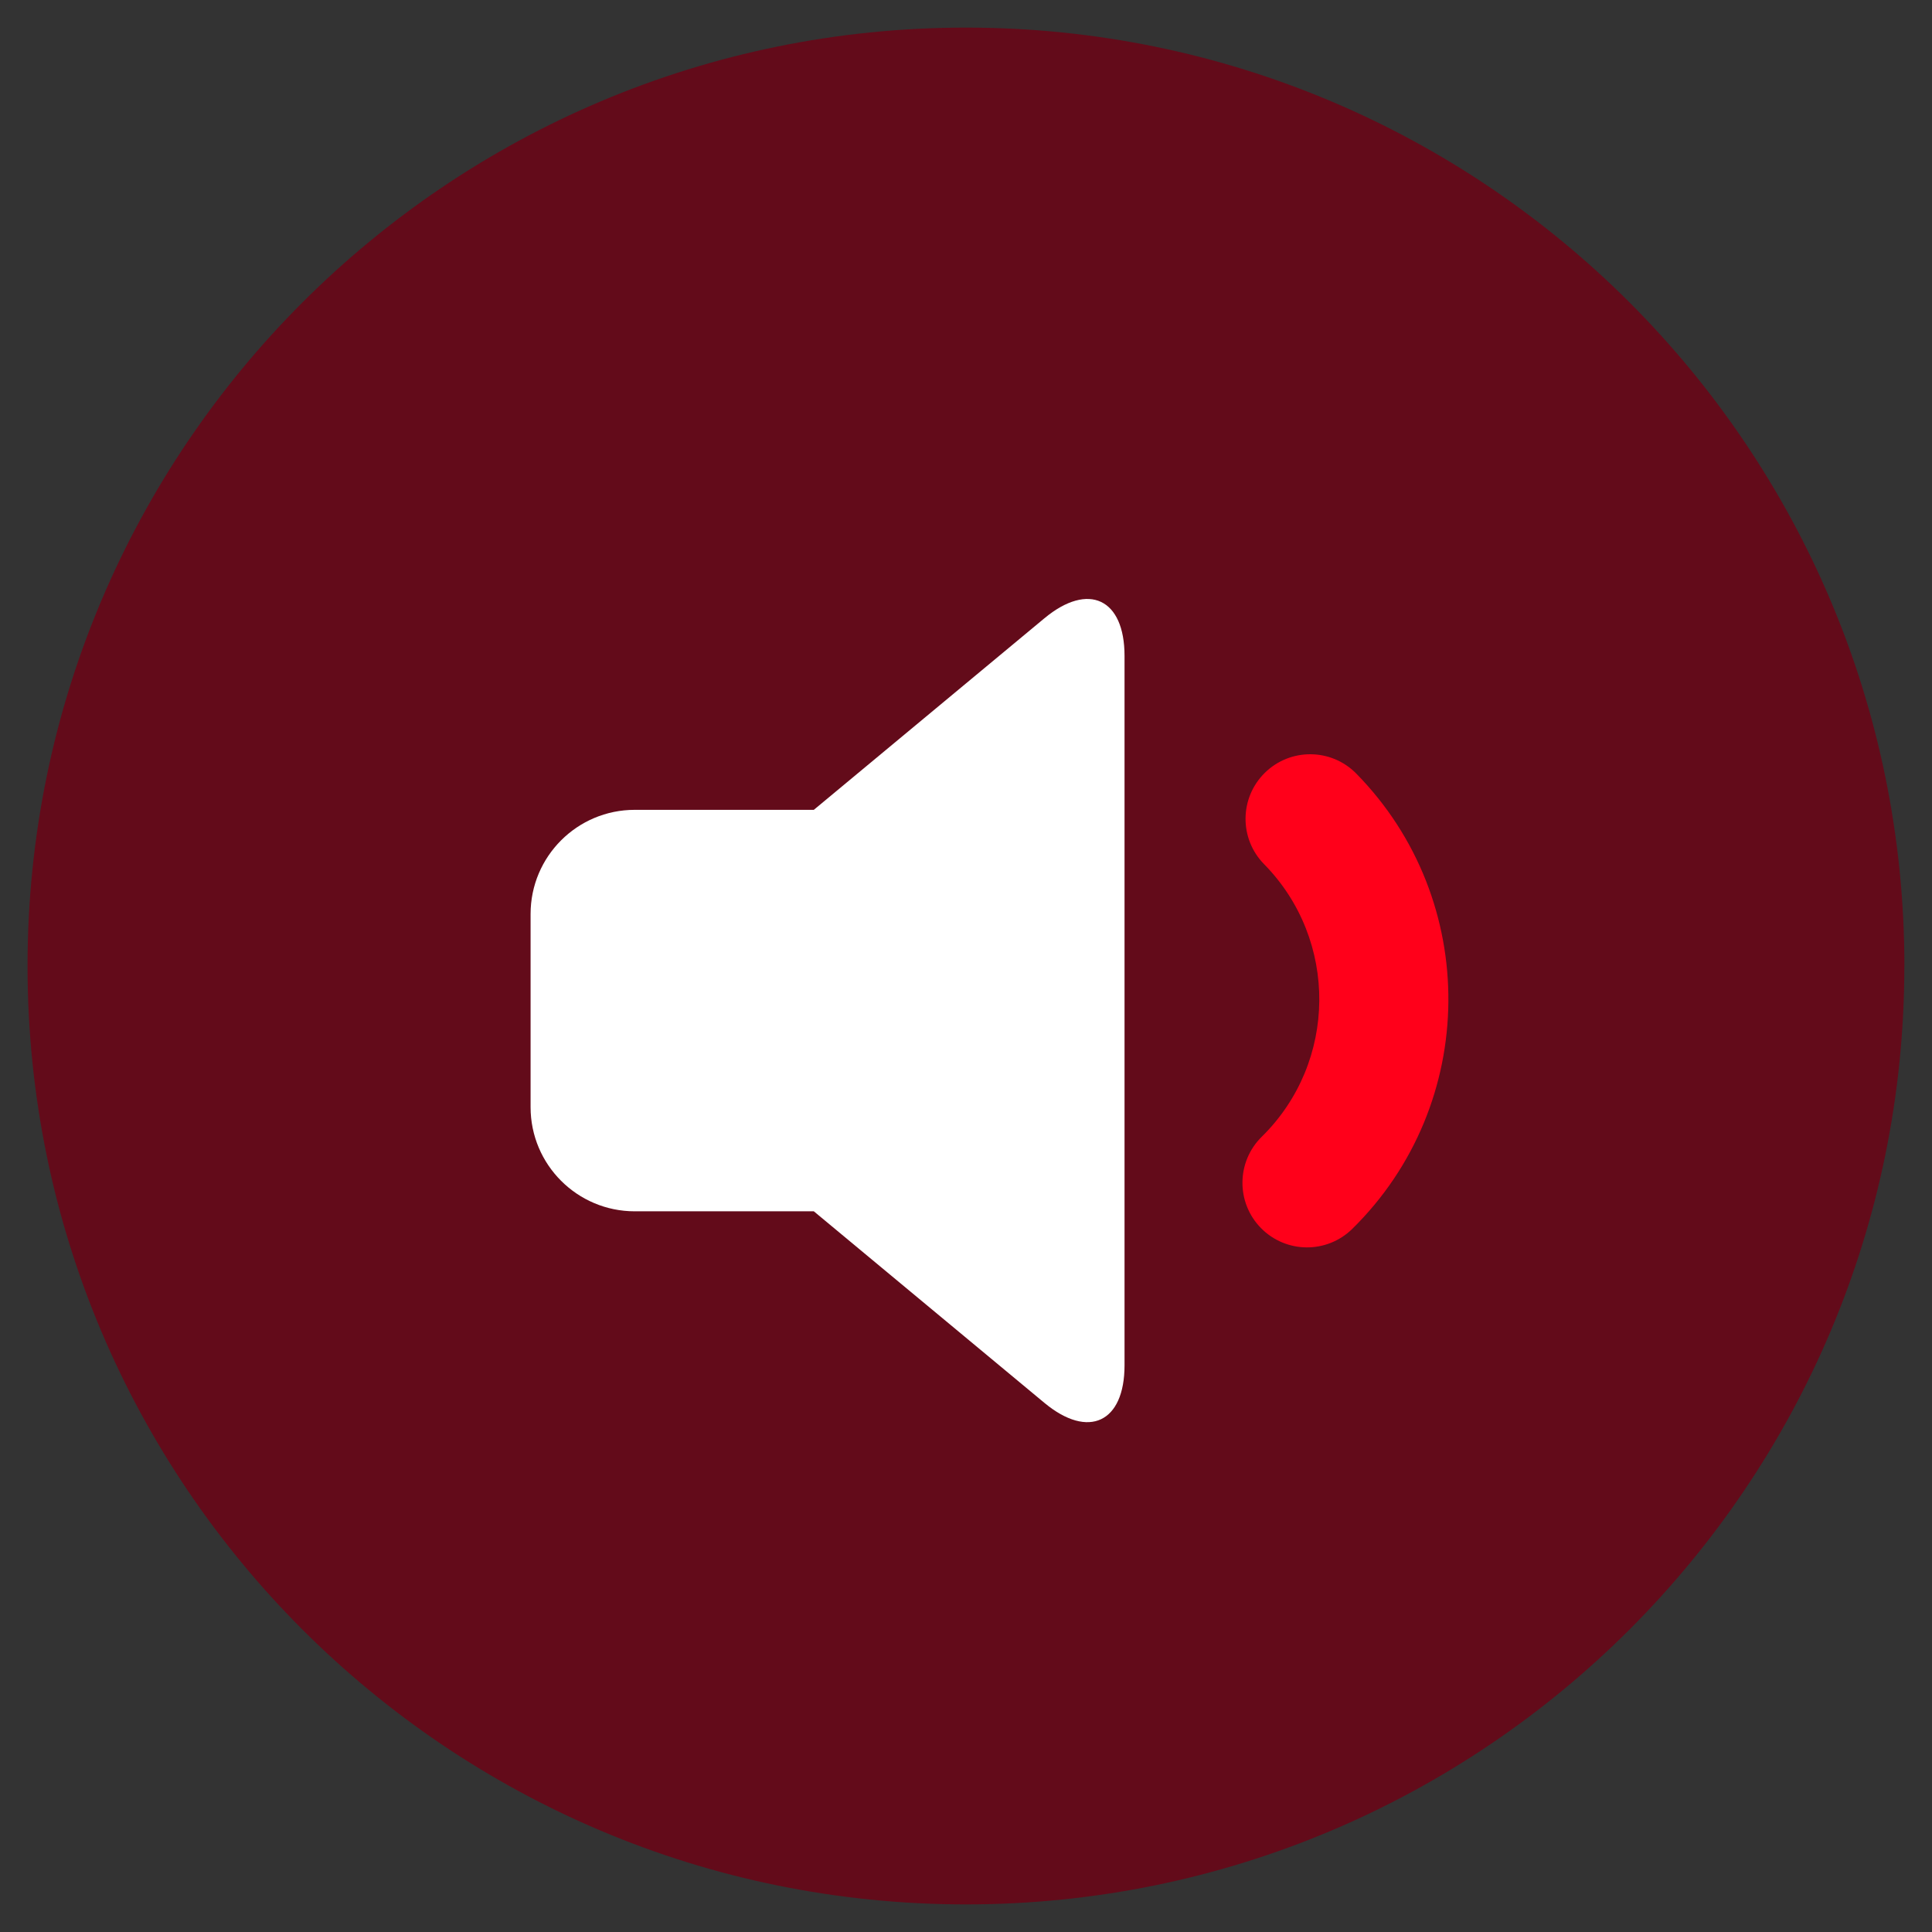 <svg data-name="Layer 1" xmlns="http://www.w3.org/2000/svg" viewBox="0 0 350 350"><rect x="0" y="0" width="350" height="350" fill="#333333" stroke="none"/><defs><clipPath id="a"><path style="stroke-width:0;fill:none" d="M5 5h340v340H5z"/></clipPath></defs><g data-name="Calque 1"><g style="clip-path:url(#a)"><path d="M344.99 175c0 93.89-76.11 170-170 170s-170-76.12-170-170S81.11 5 175 5s170 76.11 170 170" style="fill:#630b1a;stroke-width:0"/></g><path d="m189.2 112.01-41.77 34.7h-32.44c-10.42 0-18.87 8.45-18.87 18.87v34.99c0 10.42 8.45 18.87 18.87 18.87h32.44l41.77 34.7c7.98 6.63 14.52 3.56 14.52-6.81v-128.5c0-10.38-6.54-13.45-14.52-6.82Z" style="fill:#fff;stroke-width:0"/><path d="M228.44 222.48c-4.53-4.6-4.47-12.02.14-16.55 13.73-13.49 13.92-35.65.42-49.38-4.53-4.61-4.47-12.02.14-16.55 4.61-4.53 12.02-4.47 16.55.13 22.54 22.94 22.22 59.94-.71 82.49-4.61 4.53-12.01 4.47-16.55-.15Z" style="fill:#ff001a;stroke-width:0"/></g></svg>